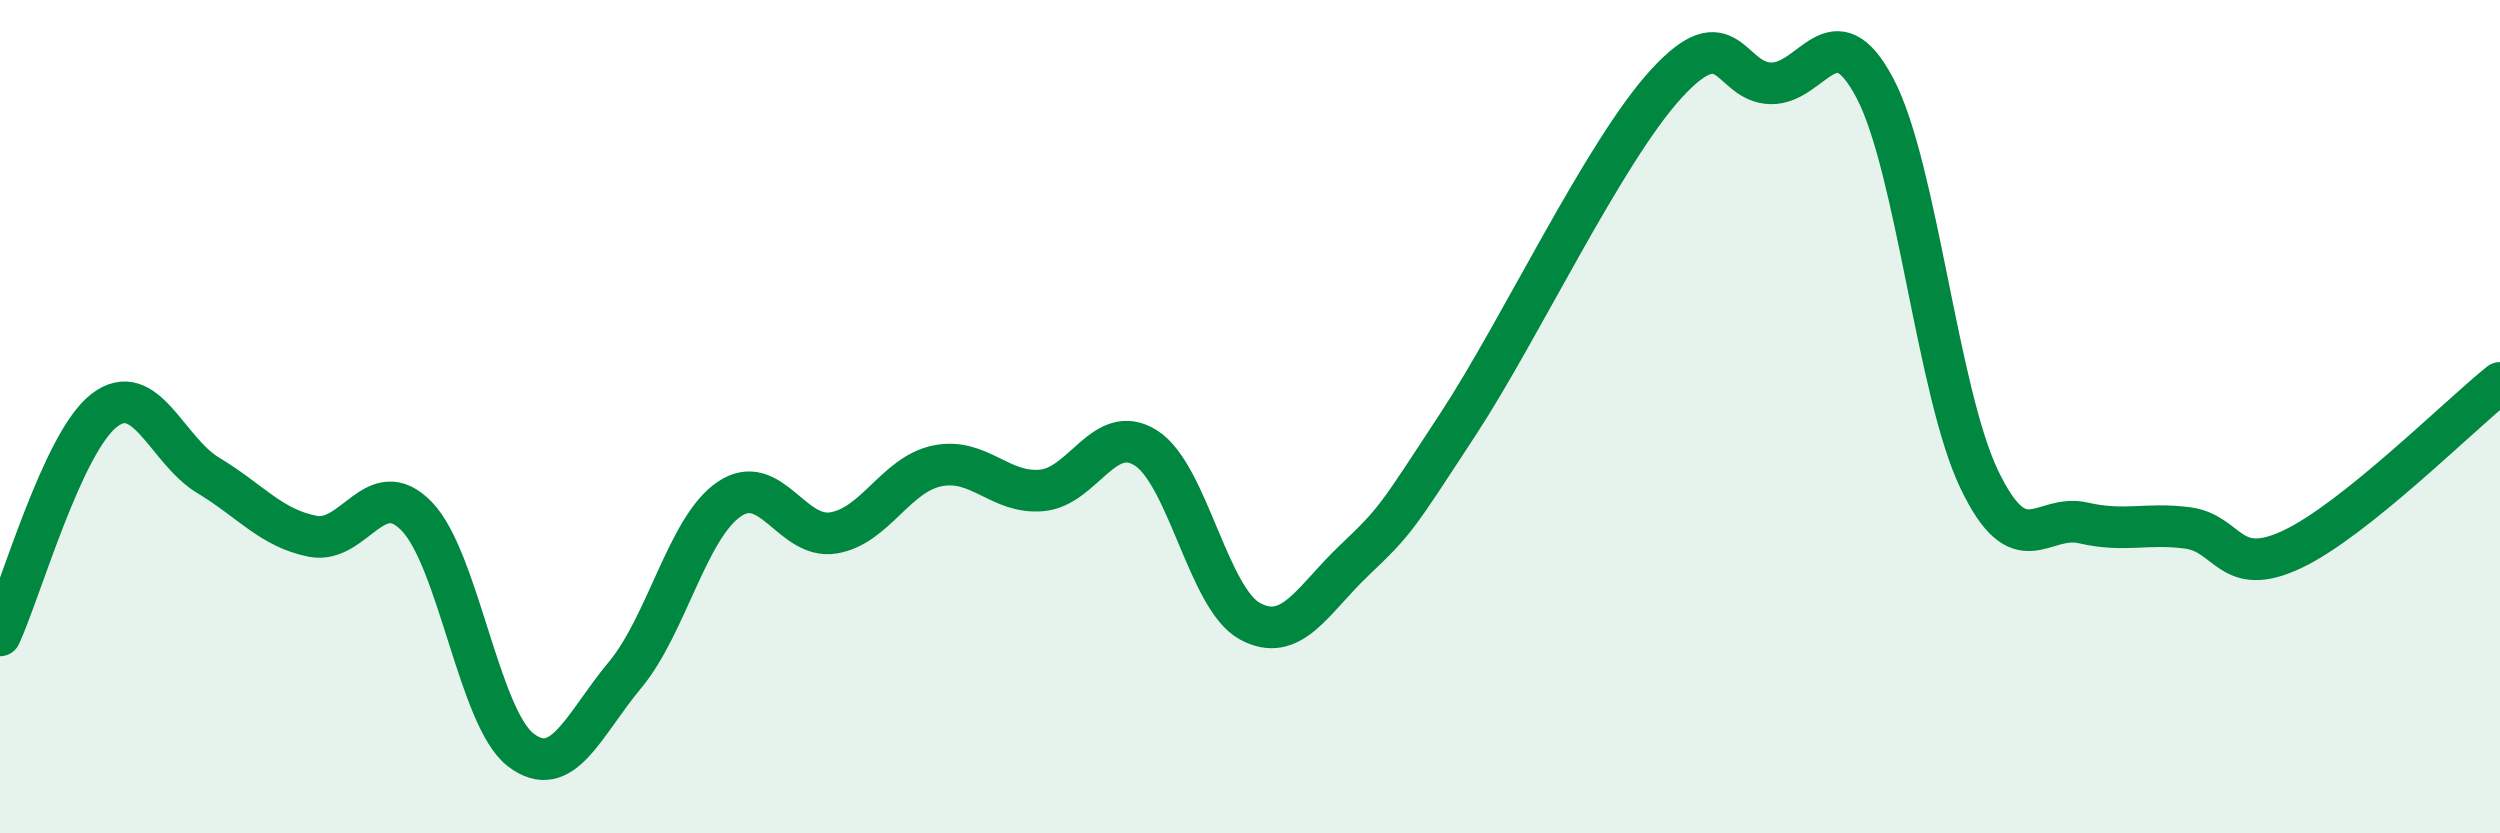 
    <svg width="60" height="20" viewBox="0 0 60 20" xmlns="http://www.w3.org/2000/svg">
      <path
        d="M 0,15.25 C 0.5,14.17 1.5,10.62 2.5,9.85 C 3.5,9.08 4,10.81 5,11.41 C 6,12.01 6.5,12.67 7.5,12.87 C 8.5,13.07 9,11.36 10,12.39 C 11,13.42 11.5,17.24 12.5,18 C 13.5,18.76 14,17.4 15,16.2 C 16,15 16.5,12.66 17.5,11.98 C 18.5,11.3 19,12.95 20,12.79 C 21,12.63 21.5,11.38 22.5,11.18 C 23.5,10.98 24,11.86 25,11.77 C 26,11.68 26.5,10.12 27.5,10.75 C 28.5,11.38 29,14.37 30,14.91 C 31,15.45 31.5,14.4 32.5,13.45 C 33.5,12.5 33.5,12.46 35,10.17 C 36.5,7.88 38.5,3.63 40,2 C 41.5,0.37 41.5,1.98 42.5,2 C 43.5,2.02 44,0.22 45,2.12 C 46,4.02 46.5,9.41 47.5,11.5 C 48.5,13.59 49,12.32 50,12.55 C 51,12.78 51.5,12.54 52.5,12.67 C 53.5,12.8 53.5,13.89 55,13.19 C 56.5,12.49 59,9.99 60,9.19L60 20L0 20Z"
        fill="#008740"
        opacity="0.1"
        stroke-linecap="round"
        stroke-linejoin="round"
      />
      <path
        d="M 0,15.25 C 0.5,14.17 1.5,10.62 2.5,9.85 C 3.5,9.08 4,10.81 5,11.41 C 6,12.01 6.5,12.67 7.5,12.87 C 8.5,13.07 9,11.36 10,12.39 C 11,13.42 11.5,17.24 12.5,18 C 13.5,18.76 14,17.4 15,16.2 C 16,15 16.5,12.66 17.5,11.98 C 18.5,11.3 19,12.95 20,12.79 C 21,12.63 21.5,11.38 22.5,11.18 C 23.5,10.98 24,11.86 25,11.77 C 26,11.68 26.5,10.12 27.5,10.75 C 28.5,11.38 29,14.37 30,14.91 C 31,15.45 31.5,14.4 32.5,13.45 C 33.5,12.5 33.5,12.46 35,10.17 C 36.5,7.88 38.5,3.63 40,2 C 41.5,0.37 41.5,1.98 42.5,2 C 43.5,2.02 44,0.22 45,2.12 C 46,4.02 46.5,9.41 47.5,11.5 C 48.5,13.59 49,12.32 50,12.55 C 51,12.78 51.5,12.54 52.5,12.67 C 53.5,12.8 53.5,13.89 55,13.19 C 56.5,12.49 59,9.99 60,9.19"
        stroke="#008740"
        stroke-width="1"
        fill="none"
        stroke-linecap="round"
        stroke-linejoin="round"
      />
    </svg>
  